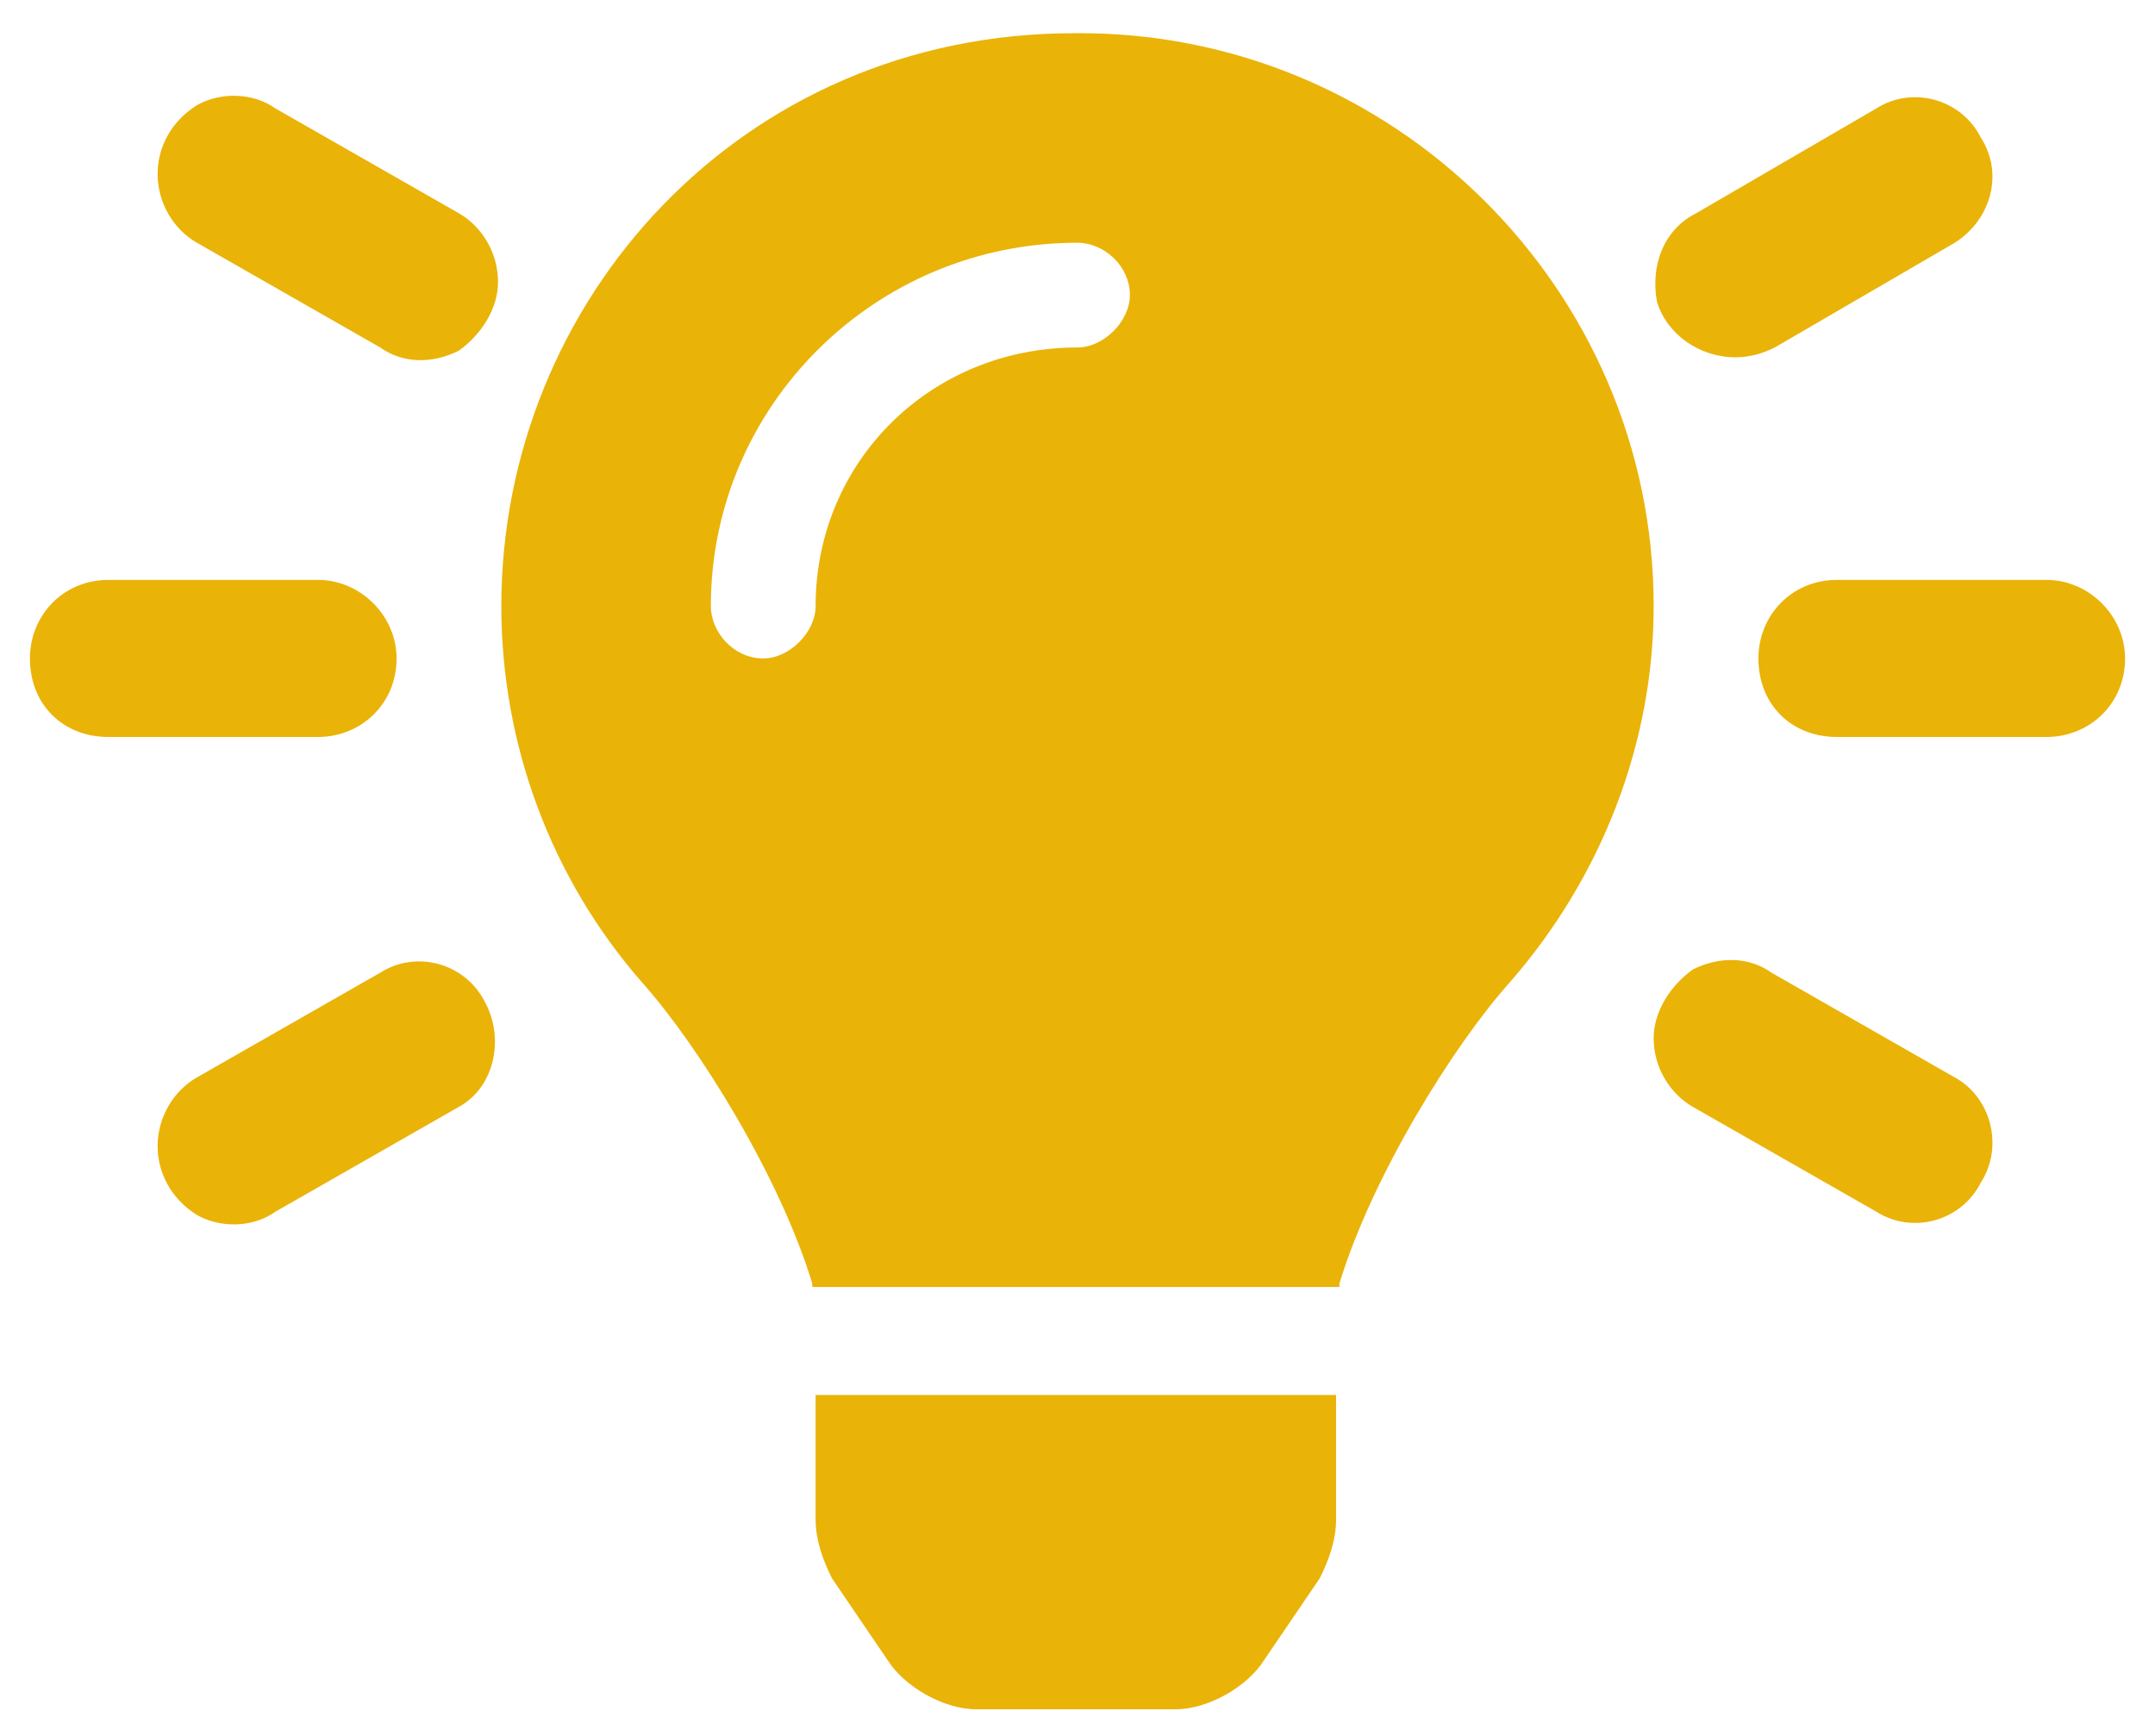 <svg width="36" height="29" viewBox="0 0 36 29" fill="none" xmlns="http://www.w3.org/2000/svg">
    <path
        d="M13.625 25.383V23.305H22.32V25.383C22.32 25.711 22.211 26.039 22.047 26.367L21.117 27.734C20.844 28.172 20.188 28.555 19.641 28.555H16.305C15.758 28.555 15.102 28.172 14.828 27.734L13.898 26.367C13.734 26.039 13.625 25.711 13.625 25.383ZM17.945 0.555C23.25 0.5 27.625 4.82 27.625 10.125C27.625 12.422 26.75 14.664 25.219 16.414C24.289 17.453 22.922 19.641 22.375 21.445C22.375 21.445 22.375 21.445 22.375 21.5H13.57C13.57 21.445 13.57 21.445 13.57 21.445C13.023 19.641 11.656 17.453 10.727 16.414C9.195 14.664 8.375 12.422 8.375 10.125C8.375 5.039 12.367 0.555 17.945 0.555ZM18 5.805C18.438 5.805 18.875 5.367 18.875 4.93C18.875 4.438 18.438 4.055 18 4.055C14.609 4.055 11.875 6.789 11.875 10.125C11.875 10.562 12.258 11 12.75 11C13.188 11 13.625 10.562 13.625 10.125C13.625 7.719 15.539 5.805 18 5.805ZM6.625 11C6.625 11.766 6.023 12.312 5.312 12.312H1.812C1.047 12.312 0.5 11.766 0.5 11C0.5 10.289 1.047 9.688 1.812 9.688H5.312C6.023 9.688 6.625 10.289 6.625 11ZM34.188 9.688C34.898 9.688 35.5 10.289 35.5 11C35.5 11.766 34.898 12.312 34.188 12.312H30.688C29.922 12.312 29.375 11.766 29.375 11C29.375 10.289 29.922 9.688 30.688 9.688H34.188ZM7.664 3.562C8.047 3.781 8.32 4.219 8.32 4.711C8.32 5.148 8.047 5.586 7.664 5.859C7.227 6.078 6.734 6.078 6.352 5.805L3.289 4.055C2.906 3.836 2.633 3.398 2.633 2.906C2.633 2.469 2.852 2.031 3.289 1.758C3.672 1.539 4.219 1.539 4.602 1.812L7.664 3.562ZM32.656 18C33.258 18.328 33.477 19.148 33.094 19.75C32.766 20.406 31.945 20.625 31.344 20.242L28.281 18.492C27.898 18.273 27.625 17.836 27.625 17.344C27.625 16.906 27.898 16.469 28.281 16.195C28.719 15.977 29.211 15.977 29.594 16.25L32.656 18ZM6.352 16.25C6.953 15.867 7.773 16.086 8.102 16.742C8.43 17.344 8.266 18.164 7.664 18.492L4.602 20.242C4.219 20.516 3.672 20.516 3.289 20.297C2.852 20.023 2.633 19.586 2.633 19.148C2.633 18.656 2.906 18.219 3.289 18L6.352 16.25ZM28.992 5.969C28.391 5.969 27.844 5.586 27.68 5.039C27.57 4.438 27.789 3.836 28.336 3.562L31.344 1.812C31.945 1.43 32.766 1.648 33.094 2.305C33.477 2.906 33.258 3.672 32.656 4.055L29.648 5.805C29.43 5.914 29.211 5.969 28.992 5.969Z"
        fill="#EAB308" />
</svg>